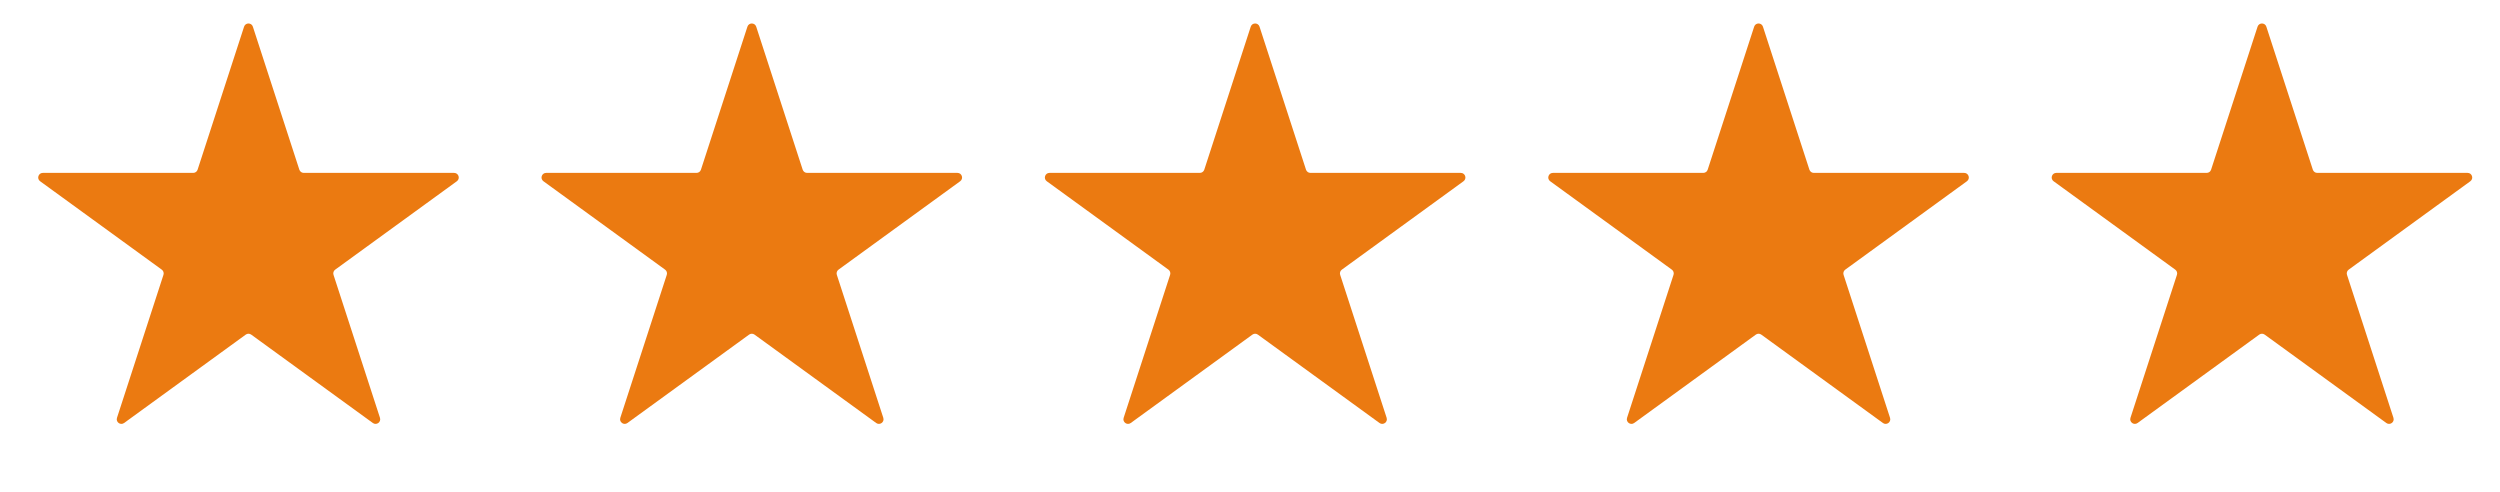 <svg xmlns="http://www.w3.org/2000/svg" fill="none" viewBox="0 0 122 24" height="24" width="122">
<path fill="#EB7A11" d="M11.911 1.302C11.979 1.094 12.273 1.094 12.34 1.302L14.608 8.281C14.638 8.374 14.725 8.437 14.823 8.437H22.161C22.38 8.437 22.471 8.717 22.294 8.845L16.357 13.159C16.278 13.216 16.245 13.318 16.275 13.411L18.543 20.39C18.61 20.598 18.372 20.771 18.195 20.642L12.258 16.329C12.179 16.271 12.072 16.271 11.993 16.329L6.056 20.642C5.879 20.771 5.641 20.598 5.709 20.39L7.977 13.411C8.007 13.318 7.974 13.216 7.895 13.159L1.958 8.845C1.781 8.717 1.872 8.437 2.09 8.437H9.429C9.527 8.437 9.613 8.374 9.643 8.281L11.911 1.302Z"></path>
<path fill="#EB7A11" d="M36.474 1.302C36.541 1.094 36.835 1.094 36.903 1.302L39.171 8.281C39.201 8.374 39.288 8.437 39.385 8.437H46.724C46.942 8.437 47.033 8.717 46.856 8.845L40.919 13.159C40.84 13.216 40.807 13.318 40.837 13.411L43.105 20.39C43.173 20.598 42.935 20.771 42.758 20.642L36.821 16.329C36.742 16.271 36.635 16.271 36.556 16.329L30.619 20.642C30.442 20.771 30.204 20.598 30.271 20.39L32.539 13.411C32.569 13.318 32.536 13.216 32.457 13.159L26.52 8.845C26.343 8.717 26.434 8.437 26.653 8.437H33.991C34.089 8.437 34.176 8.374 34.206 8.281L36.474 1.302Z"></path>
<path fill="#EB7A11" d="M61.036 1.302C61.104 1.094 61.398 1.094 61.465 1.302L63.733 8.281C63.763 8.374 63.85 8.437 63.948 8.437H71.286C71.505 8.437 71.596 8.717 71.419 8.845L65.482 13.159C65.403 13.216 65.37 13.318 65.4 13.411L67.668 20.39C67.735 20.598 67.497 20.771 67.32 20.642L61.383 16.329C61.304 16.271 61.197 16.271 61.118 16.329L55.181 20.642C55.004 20.771 54.766 20.598 54.834 20.39L57.102 13.411C57.132 13.318 57.099 13.216 57.02 13.159L51.083 8.845C50.906 8.717 50.997 8.437 51.215 8.437H58.554C58.652 8.437 58.738 8.374 58.769 8.281L61.036 1.302Z"></path>
<path fill="#EB7A11" d="M85.603 1.302C85.67 1.094 85.964 1.094 86.032 1.302L88.299 8.281C88.33 8.374 88.416 8.437 88.514 8.437H95.853C96.071 8.437 96.162 8.717 95.985 8.845L90.048 13.159C89.969 13.216 89.936 13.318 89.966 13.411L92.234 20.39C92.302 20.598 92.064 20.771 91.887 20.642L85.95 16.329C85.871 16.271 85.764 16.271 85.685 16.329L79.748 20.642C79.571 20.771 79.333 20.598 79.4 20.39L81.668 13.411C81.698 13.318 81.665 13.216 81.586 13.159L75.649 8.845C75.472 8.717 75.563 8.437 75.782 8.437H83.12C83.218 8.437 83.305 8.374 83.335 8.281L85.603 1.302Z"></path>
<path fill="#EB7A11" d="M110.169 1.302C110.237 1.094 110.531 1.094 110.598 1.302L112.866 8.281C112.896 8.374 112.983 8.437 113.081 8.437H120.419C120.638 8.437 120.728 8.717 120.552 8.845L114.615 13.159C114.536 13.216 114.503 13.318 114.533 13.411L116.8 20.39C116.868 20.598 116.63 20.771 116.453 20.642L110.516 16.329C110.437 16.271 110.33 16.271 110.251 16.329L104.314 20.642C104.137 20.771 103.899 20.598 103.967 20.39L106.235 13.411C106.265 13.318 106.232 13.216 106.153 13.159L100.216 8.845C100.039 8.717 100.13 8.437 100.348 8.437H107.687C107.784 8.437 107.871 8.374 107.901 8.281L110.169 1.302Z"></path>
</svg>
